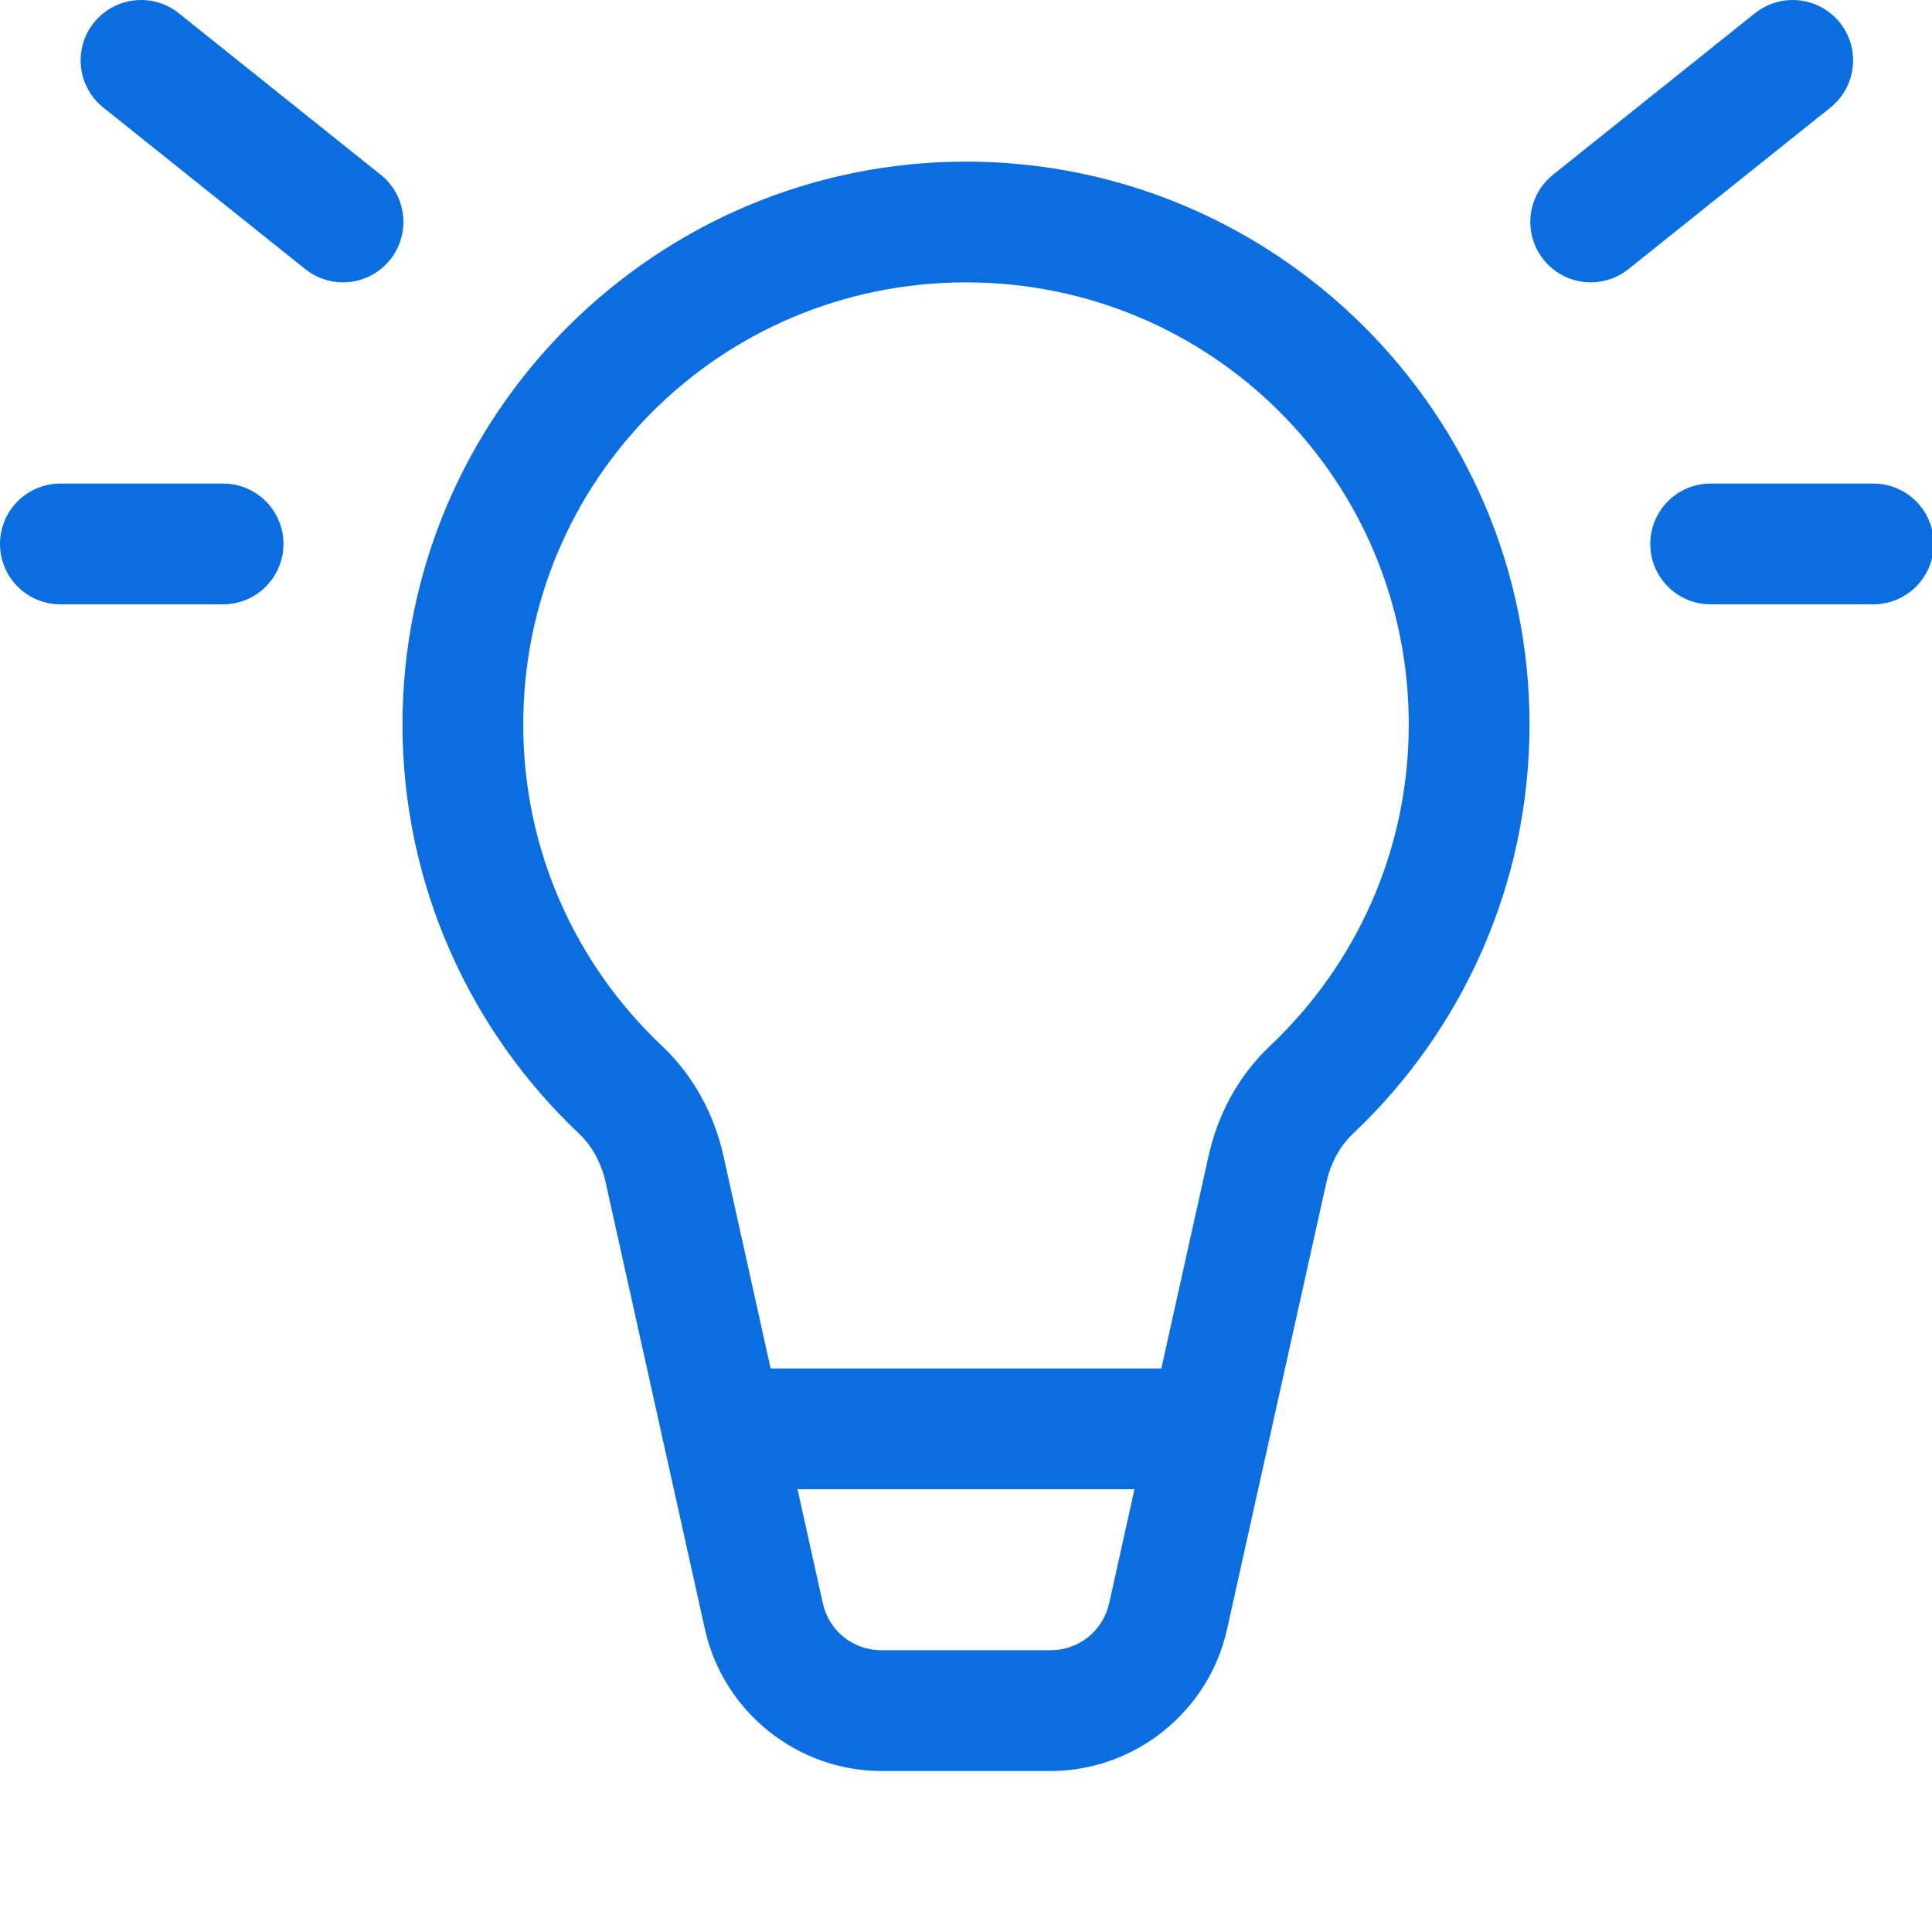 <svg width="64" height="64" viewBox="0 0 64 64" fill="none" xmlns="http://www.w3.org/2000/svg">
<g clip-path="url(#clip0_11044_7047)">
<path d="M3.496 0.382C3.832 0.138 4.236 0.005 4.651 0C5.123 -0.005 5.581 0.156 5.945 0.456L12.612 5.789C13.026 6.121 13.292 6.604 13.351 7.131C13.409 7.658 13.256 8.188 12.924 8.602C12.593 9.016 12.11 9.282 11.583 9.341C11.055 9.399 10.526 9.246 10.112 8.914L3.445 3.581C3.117 3.327 2.876 2.976 2.756 2.579C2.636 2.181 2.643 1.756 2.775 1.362C2.908 0.969 3.16 0.626 3.496 0.382Z" fill="#0A6EE1"/>
<path d="M58.112 0.456C58.46 0.169 58.895 0.009 59.346 0C59.767 -0.008 60.179 0.116 60.525 0.356C60.871 0.595 61.132 0.937 61.272 1.334C61.413 1.73 61.424 2.161 61.306 2.564C61.187 2.968 60.944 3.324 60.612 3.581L53.945 8.914C53.531 9.246 53.002 9.399 52.474 9.341C51.947 9.282 51.464 9.016 51.133 8.602C50.801 8.188 50.648 7.658 50.706 7.131C50.765 6.604 51.031 6.121 51.445 5.789L58.112 0.456Z" fill="#0A6EE1"/>
<path d="M1.254 16.163C1.5 16.064 1.763 16.015 2.028 16.019H7.362C7.627 16.015 7.89 16.064 8.136 16.163C8.382 16.262 8.606 16.408 8.794 16.594C8.983 16.78 9.133 17.002 9.235 17.247C9.338 17.491 9.39 17.754 9.39 18.019C9.39 18.284 9.338 18.546 9.235 18.791C9.133 19.035 8.983 19.257 8.794 19.443C8.606 19.629 8.382 19.776 8.136 19.875C7.89 19.973 7.627 20.022 7.362 20.019H2.028C1.763 20.022 1.5 19.973 1.254 19.875C1.008 19.776 0.785 19.629 0.596 19.443C0.407 19.257 0.257 19.035 0.155 18.791C0.053 18.546 0 18.284 0 18.019C0 17.754 0.053 17.491 0.155 17.247C0.257 17.002 0.407 16.78 0.596 16.594C0.785 16.408 1.008 16.262 1.254 16.163Z" fill="#0A6EE1"/>
<path d="M55.921 16.163C56.167 16.064 56.43 16.015 56.695 16.019H62.029C62.294 16.015 62.557 16.064 62.803 16.163C63.048 16.262 63.272 16.408 63.461 16.594C63.65 16.78 63.8 17.002 63.902 17.247C64.004 17.491 64.057 17.754 64.057 18.019C64.057 18.284 64.004 18.546 63.902 18.791C63.8 19.035 63.65 19.257 63.461 19.443C63.272 19.629 63.048 19.776 62.803 19.875C62.557 19.973 62.294 20.022 62.029 20.019H56.695C56.43 20.022 56.167 19.973 55.921 19.875C55.675 19.776 55.451 19.629 55.263 19.443C55.074 19.257 54.924 19.035 54.822 18.791C54.719 18.546 54.667 18.284 54.667 18.019C54.667 17.754 54.719 17.491 54.822 17.247C54.924 17.002 55.074 16.78 55.263 16.594C55.451 16.408 55.675 16.262 55.921 16.163Z" fill="#0A6EE1"/>
<path fill-rule="evenodd" clip-rule="evenodd" d="M13.333 24C13.333 13.716 21.72 5.357 32 5.354C42.28 5.357 50.667 13.716 50.667 24C50.667 29.333 48.413 34.16 44.818 37.557L44.815 37.56C44.392 37.959 44.083 38.519 43.94 39.161L40.648 53.969C40.041 56.703 37.593 58.667 34.792 58.667H29.208C26.407 58.667 23.959 56.703 23.352 53.969L20.062 39.164C19.919 38.519 19.608 37.957 19.185 37.557C15.588 34.159 13.333 29.333 13.333 24ZM46.667 24C46.667 15.879 40.125 9.357 32 9.354C23.875 9.357 17.333 15.879 17.333 24C17.333 28.209 19.099 31.974 21.932 34.651C22.995 35.654 23.665 36.944 23.966 38.294L25.529 45.333H38.471L40.034 38.297C40.334 36.946 41.005 35.654 42.068 34.651C44.9 31.974 46.667 28.209 46.667 24ZM36.745 53.102L37.581 49.333H26.419L27.255 53.102C27.461 54.029 28.257 54.667 29.208 54.667H34.792C35.74 54.667 36.539 54.026 36.745 53.102Z" fill="#0A6EE1"/>
</g>
<defs>
<clipPath id="clip0_11044_7047">
<rect width="64" height="64" fill="white"/>
</clipPath>
</defs>
</svg>
